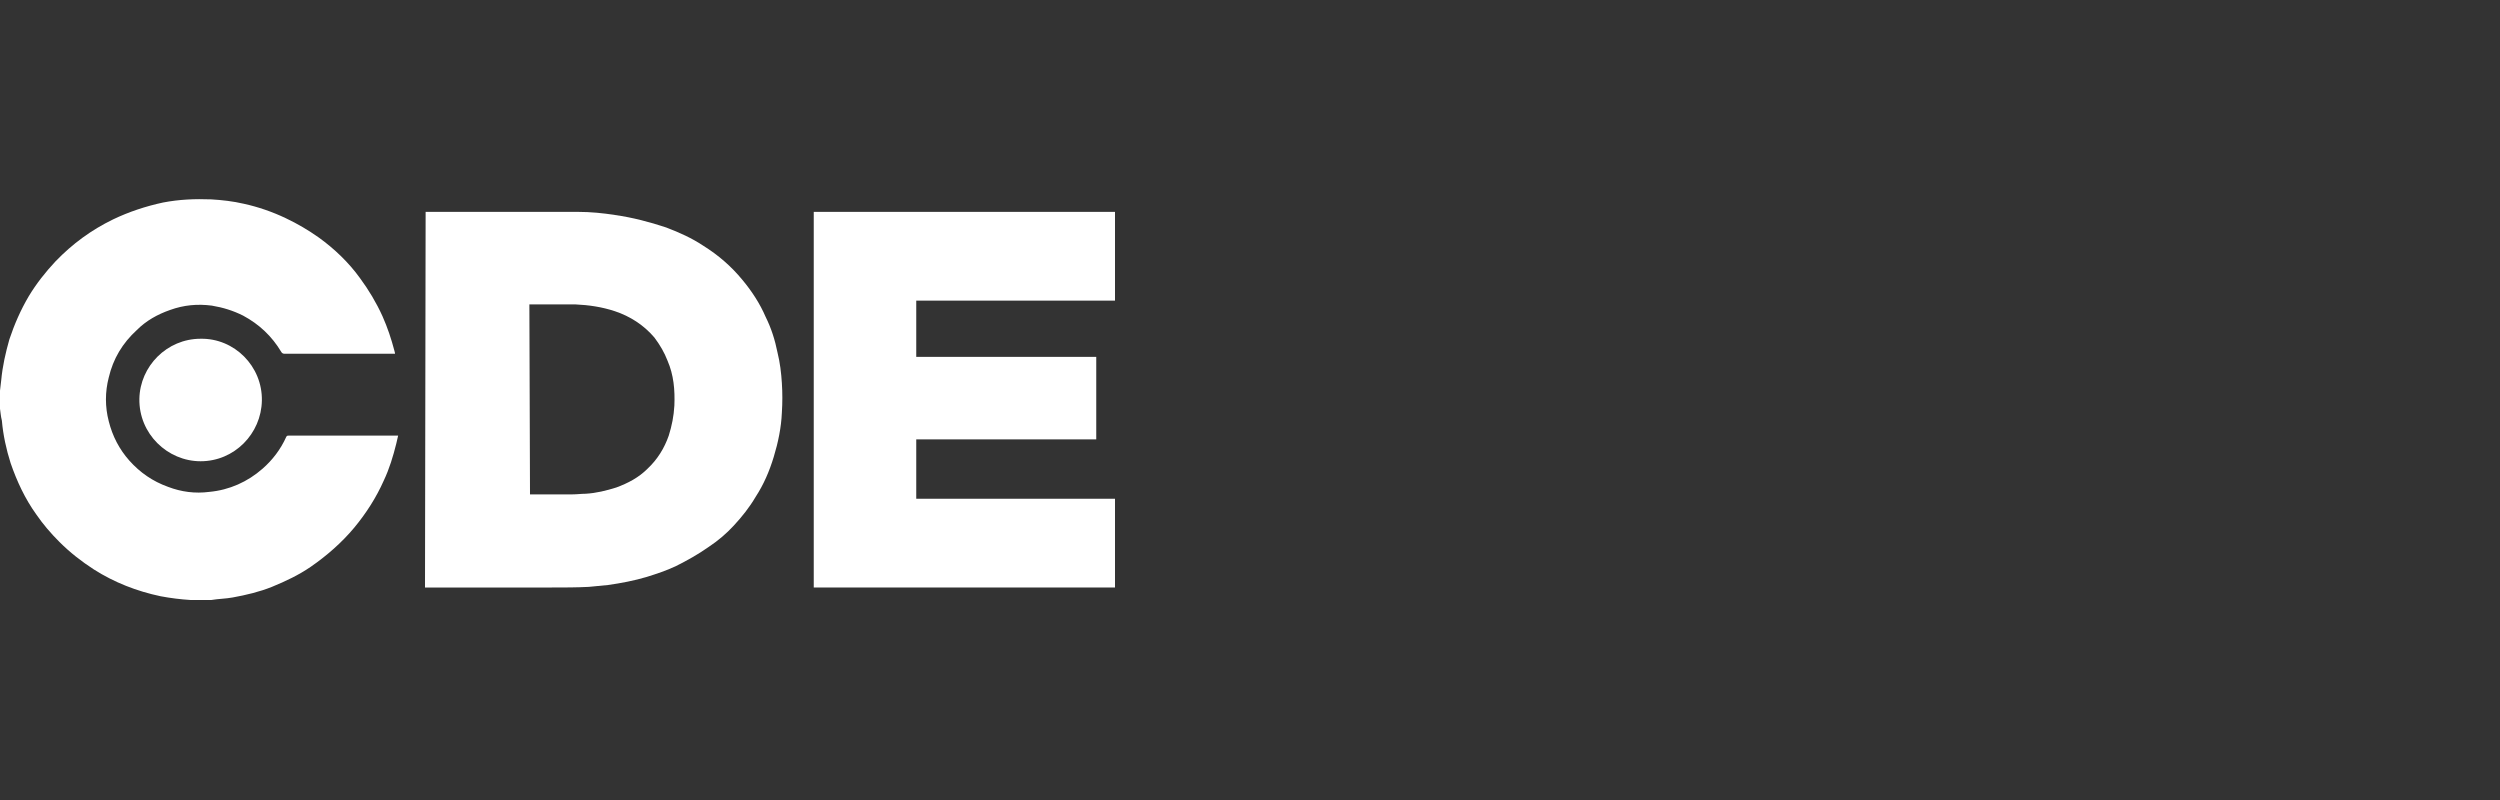 <?xml version="1.0" encoding="UTF-8"?> <svg xmlns="http://www.w3.org/2000/svg" xmlns:xlink="http://www.w3.org/1999/xlink" version="1.1" id="Layer_1" x="0px" y="0px" viewBox="0 0 400 128" style="enable-background:new 0 0 400 128;" xml:space="preserve"><rect x="0" y="0" width="400" height="128" fill="#333333" stroke="none"/> <style type="text/css"> .st0{fill:#FFFFFF;} </style> <g> <path class="st0" d="M0,62.5c0.1-0.6,0.1-1.1,0.2-1.7c0.2-2.2,0.7-4.4,1.3-6.5c0.8-2.4,1.8-4.7,3.1-6.9c1.2-2,2.7-3.9,4.3-5.6 c2.7-2.8,5.7-5,9.2-6.7c2.5-1.2,5.2-2.1,8-2.7c2.6-0.5,5.1-0.6,7.7-0.5c1.7,0.1,3.5,0.3,5.2,0.7c2.3,0.5,4.6,1.3,6.7,2.3 c1.9,0.9,3.6,1.9,5.3,3.1c2.5,1.8,4.8,4,6.6,6.5c1.4,1.9,2.6,3.9,3.6,6.1c0.8,1.8,1.4,3.6,1.9,5.5c0,0.1,0.1,0.3,0.1,0.4 c0,0,0,0,0,0.1h-0.5c-5.7,0-11.5,0-17.2,0c-0.2,0-0.4-0.1-0.5-0.3c-1.5-2.5-3.5-4.4-6.1-5.8c-1.6-0.8-3.2-1.3-5-1.6 c-2.3-0.3-4.5-0.1-6.7,0.7c-2,0.7-3.8,1.7-5.3,3.2c-2.3,2.1-3.8,4.6-4.5,7.6c-0.6,2.3-0.6,4.7,0,7c0.6,2.4,1.7,4.5,3.3,6.3 c1.7,1.9,3.7,3.3,6.2,4.2c2.1,0.8,4.3,1.1,6.6,0.8c3.2-0.3,6.1-1.6,8.5-3.7c1.6-1.4,2.9-3.1,3.8-5.1c0.1-0.2,0.2-0.2,0.4-0.2 c5.7,0,11.5,0,17.2,0c0.1,0,0.1,0,0.3,0c-0.1,0.4-0.2,0.8-0.3,1.3c-0.5,2-1.1,4-2,5.9c-1.2,2.7-2.8,5.2-4.7,7.5 c-2,2.4-4.4,4.5-7,6.3c-1.9,1.3-4,2.3-6.2,3.2c-2,0.8-4.1,1.3-6.3,1.7c-1.1,0.2-2.2,0.2-3.4,0.4c-0.1,0-0.2,0-0.2,0h-3 c0,0-0.1,0-0.1,0c-1.6-0.1-3.2-0.3-4.8-0.6c-3.8-0.8-7.4-2.2-10.7-4.3c-2-1.3-3.8-2.7-5.5-4.4c-1.4-1.4-2.6-2.8-3.7-4.4 c-1.8-2.5-3.1-5.3-4.1-8.2c-0.7-2.2-1.2-4.5-1.4-6.8C0.1,66.5,0.1,66,0,65.4C0,64.4,0,63.5,0,62.5L0,62.5z"></path> <path class="st0" d="M68.1,33.9c0.1,0,0.2,0,0.4,0c8,0,16,0,24,0c2,0,4,0.2,5.9,0.5c2.8,0.4,5.5,1.1,8.2,2c2.1,0.8,4.1,1.7,5.9,2.9 c2.4,1.5,4.5,3.3,6.3,5.5c1.5,1.8,2.8,3.8,3.7,5.9c0.9,1.8,1.5,3.7,1.9,5.7c0.4,1.6,0.6,3.3,0.7,4.9c0.1,1.6,0.1,3.1,0,4.7 c-0.1,2.4-0.6,4.8-1.3,7.1c-0.7,2.3-1.6,4.4-2.9,6.4c-1,1.7-2.2,3.2-3.5,4.6c-1.2,1.3-2.5,2.4-4,3.4c-1.7,1.2-3.5,2.2-5.3,3.1 c-1.5,0.7-3,1.2-4.6,1.7c-2,0.6-4.1,1-6.2,1.3c-1,0.1-2.1,0.2-3.1,0.3c-2,0.1-3.9,0.1-5.9,0.1c-6.6,0-13.2,0-19.9,0h-0.4L68.1,33.9 L68.1,33.9z M84.8,79.1C84.8,79.1,84.8,79.1,84.8,79.1c2.3,0,4.6,0,6.8,0c0.7,0,1.4-0.1,2.1-0.1c1.7-0.1,3.3-0.5,4.9-1 c1.9-0.7,3.6-1.6,5-3c1.6-1.5,2.7-3.3,3.4-5.3c0.5-1.6,0.8-3.1,0.9-4.8c0.1-2.5-0.1-4.9-1.1-7.2c-0.5-1.3-1.2-2.5-2.1-3.7 c-1.7-2-3.9-3.4-6.3-4.2c-2.1-0.7-4.2-1-6.4-1.1c-2.4,0-4.7,0-7.1,0c-0.1,0-0.1,0-0.2,0L84.8,79.1L84.8,79.1z"></path> <path class="st0" d="M130.2,33.9h48.2v14.2h-31.8v9h28.8v13.2h-28.8v9.5h31.8v14.2h-48.2L130.2,33.9L130.2,33.9z"></path> <path class="st0" d="M32.1,54.2c5.4-0.1,9.9,4.4,9.8,9.9c-0.1,5.3-4.4,9.7-9.8,9.7c-5.3,0-9.9-4.4-9.8-10 C22.4,58.6,26.7,54.2,32.1,54.2L32.1,54.2z"></path> </g> </svg> 